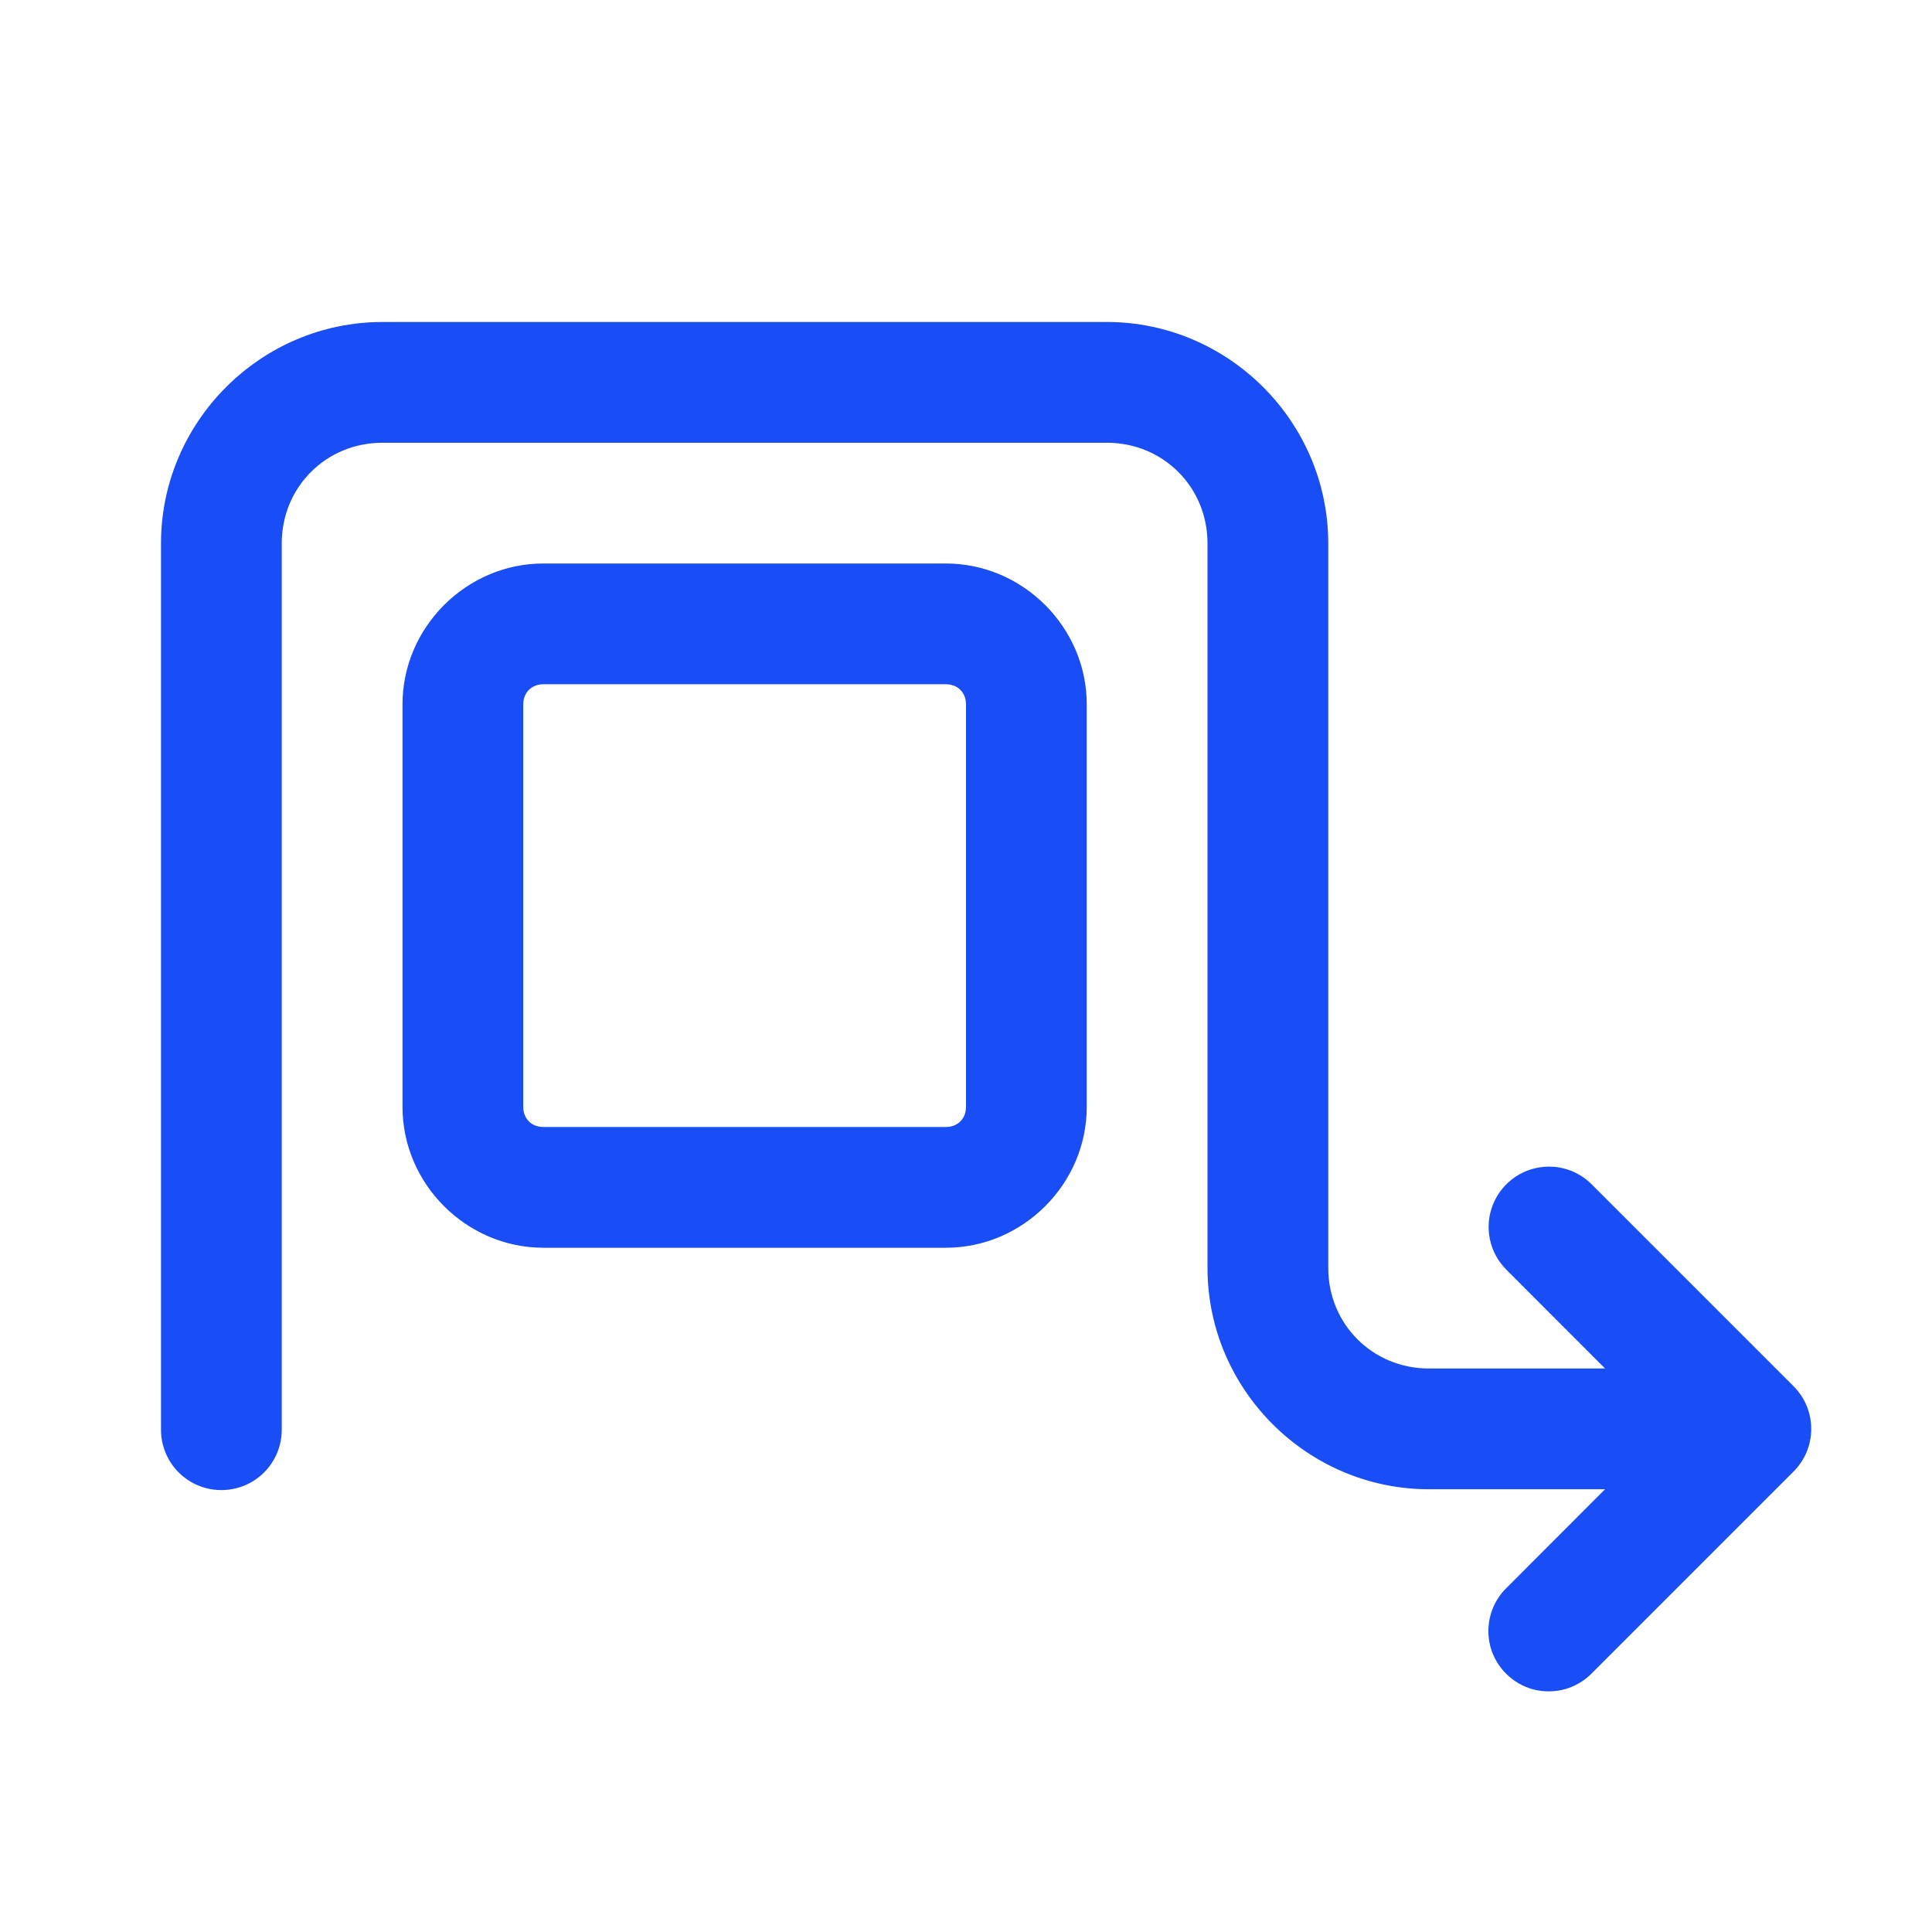 <?xml version="1.0" encoding="UTF-8"?>
<svg xmlns="http://www.w3.org/2000/svg" xmlns:xlink="http://www.w3.org/1999/xlink" width="72pt" height="72pt" viewBox="0 0 72 72" version="1.1">
<g id="surface3539">
<path style=" stroke:none;fill-rule:nonzero;fill:rgb(9.804%,30.196%,96.078%);fill-opacity:1;" d="M 14.25 12 C 9.719 12 6 15.719 6 20.25 L 6 53.25 C 5.988 54.062 6.414 54.816 7.117 55.227 C 7.816 55.633 8.684 55.633 9.383 55.227 C 10.086 54.816 10.512 54.062 10.5 53.25 L 10.5 20.25 C 10.5 18.152 12.152 16.5 14.25 16.5 L 41.25 16.5 C 43.348 16.5 45 18.152 45 20.25 L 45 47.25 C 45 51.781 48.719 55.5 53.25 55.5 L 59.816 55.5 L 56.16 59.16 C 55.57 59.723 55.336 60.562 55.539 61.352 C 55.746 62.137 56.363 62.754 57.148 62.961 C 57.938 63.164 58.777 62.93 59.34 62.34 L 66.84 54.84 C 67.719 53.961 67.719 52.539 66.84 51.66 L 59.34 44.16 C 58.918 43.723 58.336 43.477 57.727 43.477 C 56.812 43.477 55.984 44.031 55.641 44.883 C 55.297 45.73 55.504 46.703 56.16 47.34 L 59.816 51 L 53.25 51 C 51.152 51 49.5 49.348 49.5 47.25 L 49.5 20.25 C 49.5 15.719 45.781 12 41.25 12 Z M 20.25 21 C 17.379 21 15 23.379 15 26.25 L 15 41.25 C 15 44.121 17.379 46.5 20.25 46.5 L 35.25 46.5 C 38.121 46.5 40.5 44.121 40.5 41.25 L 40.5 26.25 C 40.5 23.379 38.121 21 35.25 21 Z M 20.25 25.5 L 35.25 25.5 C 35.691 25.5 36 25.809 36 26.25 L 36 41.25 C 36 41.691 35.691 42 35.25 42 L 20.25 42 C 19.809 42 19.5 41.691 19.5 41.25 L 19.5 26.25 C 19.5 25.809 19.809 25.5 20.25 25.5 Z M 20.25 25.5 "/>
</g>
</svg>
